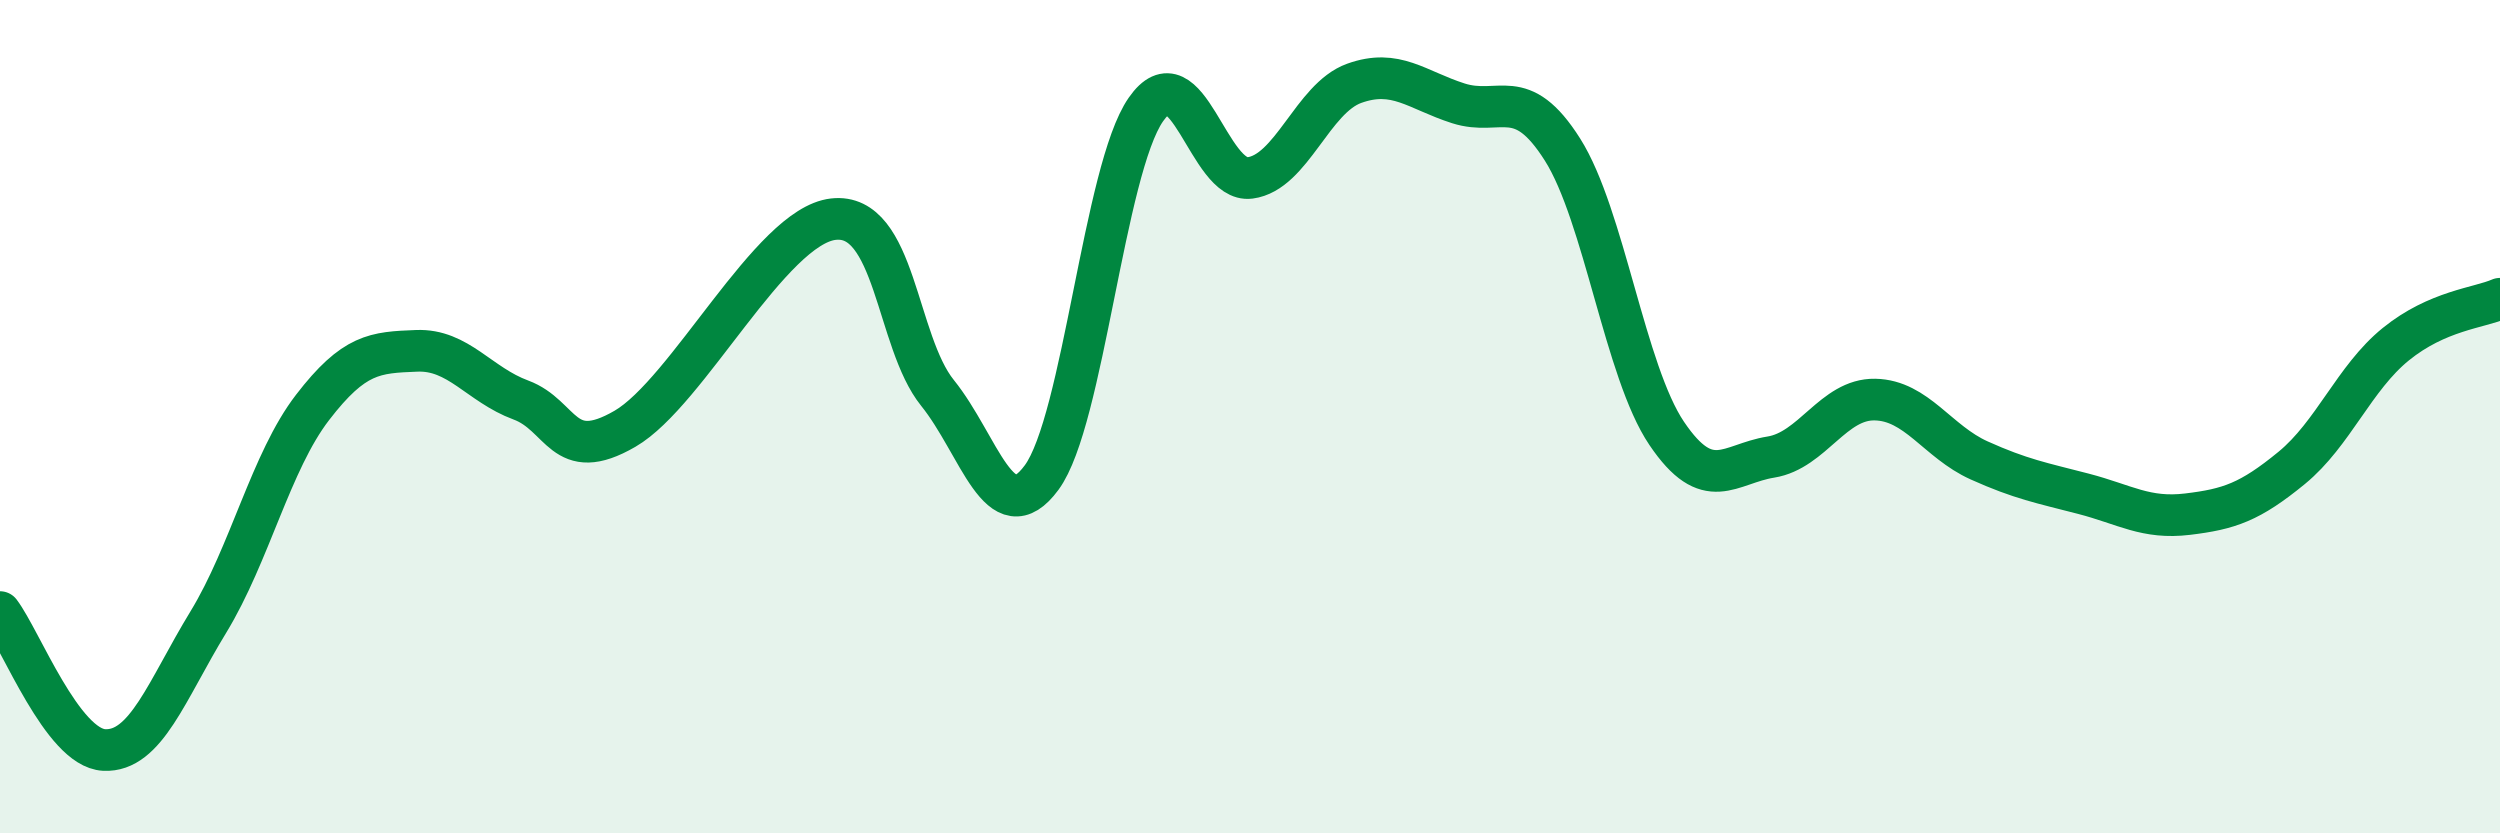 
    <svg width="60" height="20" viewBox="0 0 60 20" xmlns="http://www.w3.org/2000/svg">
      <path
        d="M 0,14.69 C 0.5,15.35 1.5,17.95 2.5,18 C 3.5,18.05 4,16.57 5,14.93 C 6,13.29 6.5,11.08 7.5,9.78 C 8.5,8.48 9,8.46 10,8.42 C 11,8.38 11.5,9.23 12.5,9.6 C 13.5,9.97 13.5,11.16 15,10.29 C 16.5,9.42 18.5,5.43 20,5.26 C 21.5,5.09 21.5,8.19 22.5,9.43 C 23.5,10.67 24,12.82 25,11.46 C 26,10.1 26.5,4.07 27.5,2.63 C 28.5,1.19 29,4.4 30,4.27 C 31,4.14 31.5,2.36 32.5,2 C 33.5,1.64 34,2.16 35,2.48 C 36,2.8 36.5,2.01 37.5,3.59 C 38.5,5.17 39,8.92 40,10.4 C 41,11.88 41.5,11.13 42.5,10.97 C 43.5,10.81 44,9.57 45,9.59 C 46,9.61 46.5,10.6 47.5,11.05 C 48.5,11.5 49,11.59 50,11.85 C 51,12.11 51.5,12.46 52.5,12.34 C 53.5,12.22 54,12.05 55,11.23 C 56,10.41 56.5,9.07 57.5,8.26 C 58.5,7.45 59.5,7.39 60,7.17L60 20L0 20Z"
        fill="#008740"
        opacity="0.1"
        stroke-linecap="round"
        stroke-linejoin="round"
      />
      <path
        d="M 0,14.69 C 0.5,15.35 1.5,17.95 2.5,18 C 3.5,18.05 4,16.57 5,14.93 C 6,13.29 6.5,11.08 7.5,9.78 C 8.5,8.48 9,8.46 10,8.42 C 11,8.38 11.5,9.23 12.5,9.6 C 13.5,9.97 13.5,11.16 15,10.29 C 16.5,9.42 18.5,5.43 20,5.26 C 21.5,5.09 21.5,8.19 22.5,9.43 C 23.5,10.67 24,12.82 25,11.46 C 26,10.1 26.5,4.07 27.5,2.63 C 28.5,1.19 29,4.4 30,4.27 C 31,4.14 31.5,2.36 32.5,2 C 33.5,1.64 34,2.16 35,2.48 C 36,2.8 36.5,2.01 37.5,3.59 C 38.5,5.17 39,8.92 40,10.4 C 41,11.88 41.5,11.13 42.5,10.97 C 43.5,10.81 44,9.57 45,9.59 C 46,9.61 46.5,10.6 47.5,11.05 C 48.5,11.5 49,11.59 50,11.85 C 51,12.11 51.5,12.46 52.5,12.34 C 53.5,12.22 54,12.05 55,11.23 C 56,10.41 56.5,9.07 57.5,8.26 C 58.5,7.45 59.5,7.39 60,7.17"
        stroke="#008740"
        stroke-width="1"
        fill="none"
        stroke-linecap="round"
        stroke-linejoin="round"
      />
    </svg>
  